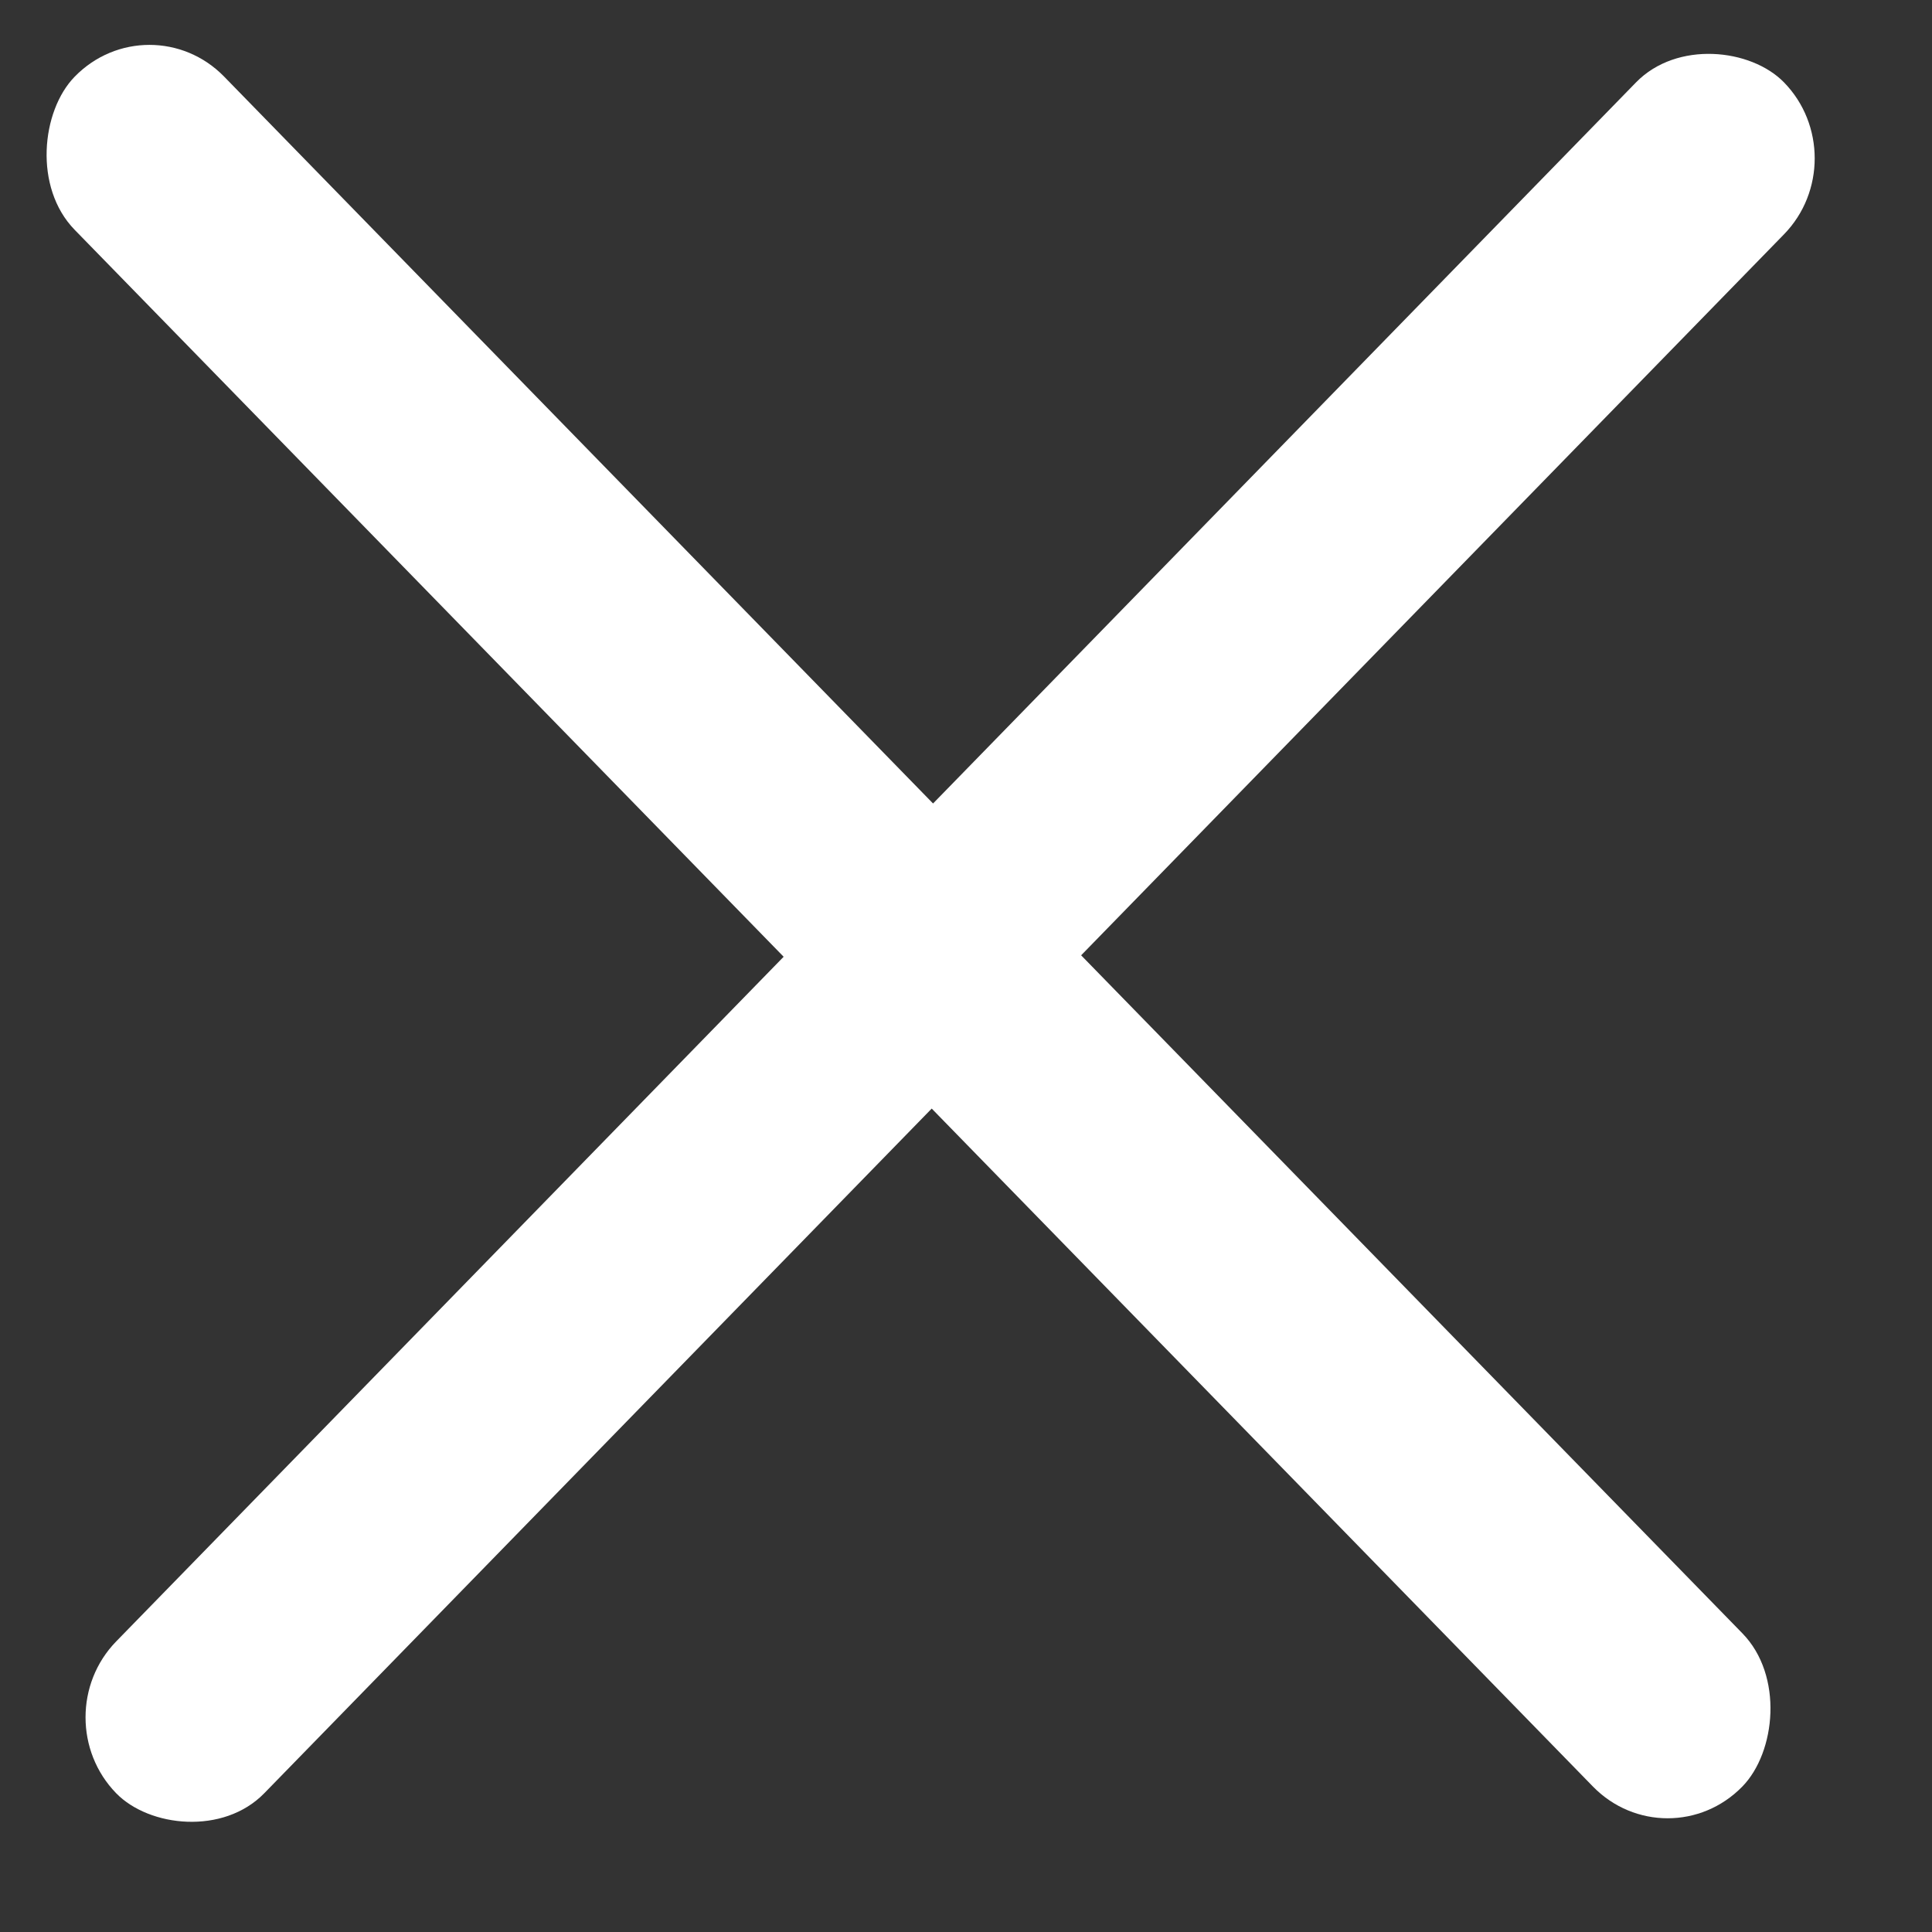 <?xml version="1.0" encoding="UTF-8"?> <svg xmlns="http://www.w3.org/2000/svg" width="18" height="18" fill="none"><rect width="100%" height="100%" fill="#333333" stroke="none"/><rect width="22.262" height="1.995" rx=".997" transform="scale(.987 1.012) rotate(45 .705 1.703)" fill="#fff"></rect><rect width="22.262" height="1.976" rx=".988" transform="matrix(.698 -.716 .698 .716 .393 16)" fill="#fff"></rect></svg> 